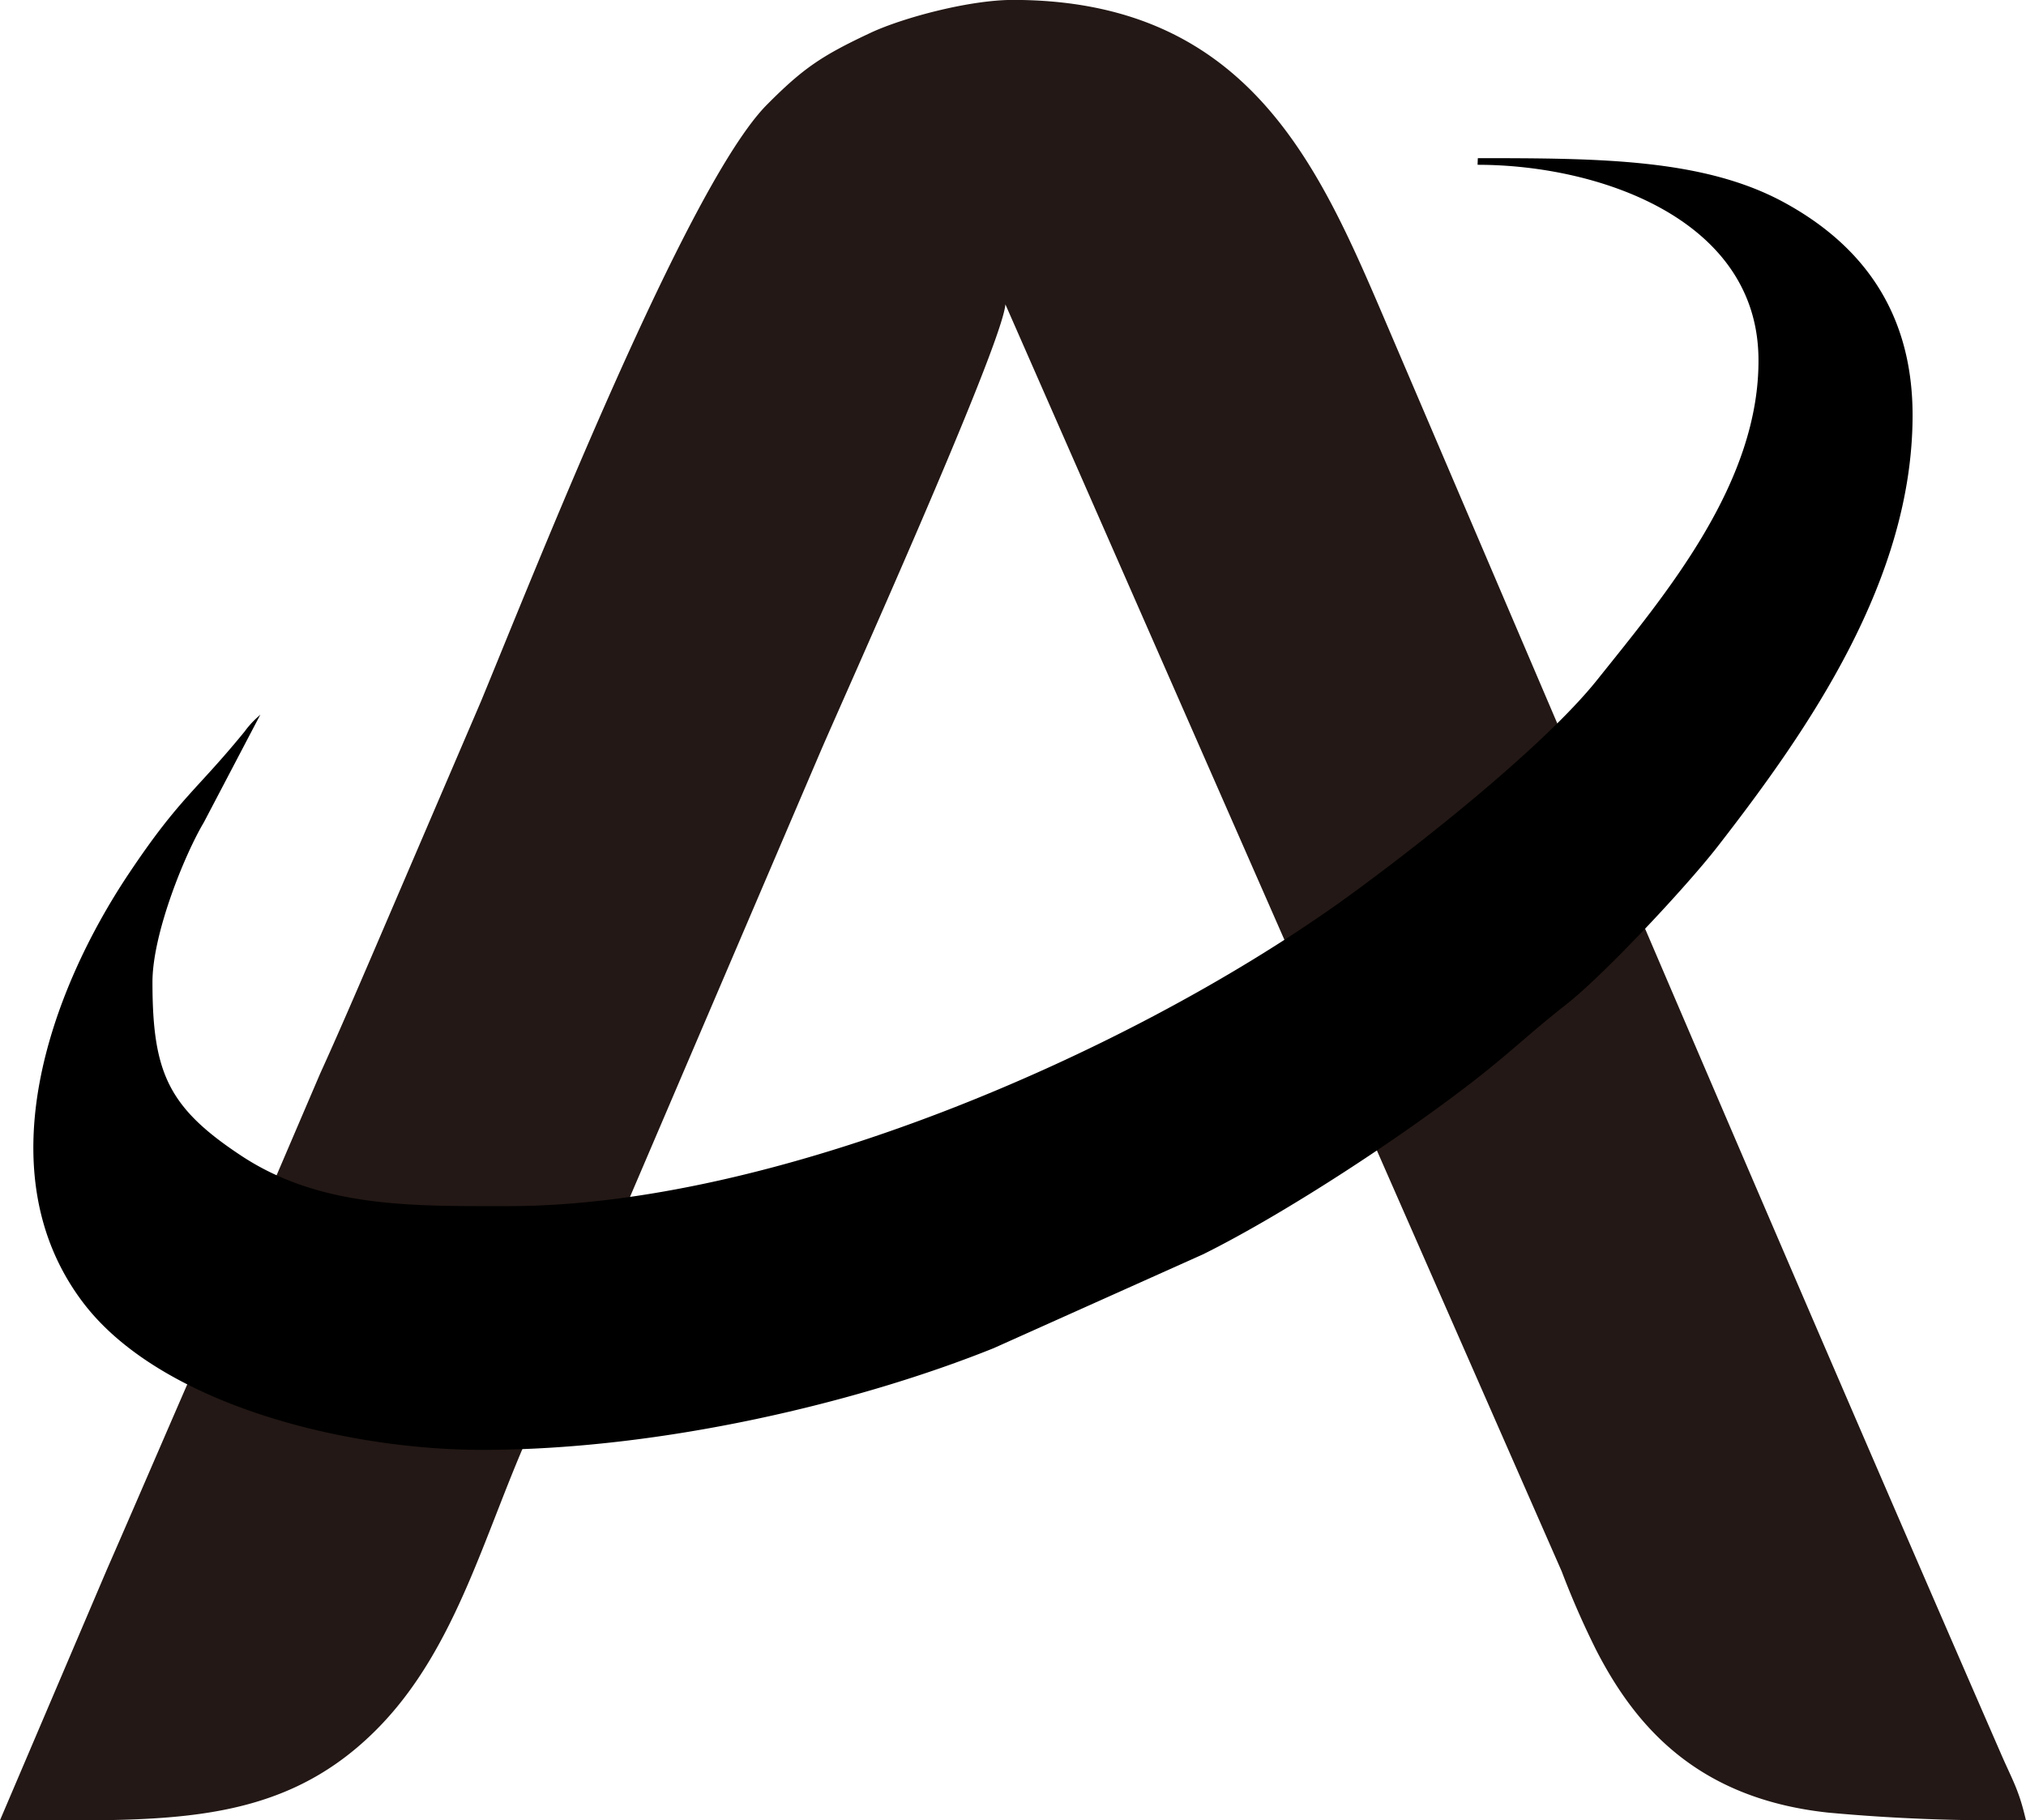 <svg xmlns="http://www.w3.org/2000/svg" width="88.43mm" height="79.46mm" viewBox="0 0 250.66 225.24"><defs><style>.a{fill:#231815;}.a,.b{fill-rule:evenodd;}</style></defs><title>资源 1</title><path class="a" d="M0,225.22c19.64,0,34.19,1.11,46.43-11.06,10.32-10.25,13.64-25.3,19.85-38.57,4.25-9.08,8.2-18.81,11.79-27.79L101.51,93c2.57-6,22.44-50.08,22.88-55.34l68.83,156.78a105.51,105.51,0,0,0,4.32,9.84v0h0c4.87,9.43,12.55,18.26,28.6,20a226.19,226.19,0,0,0,24.51.93c-.88-3.8-1.64-4.88-3.09-8.22-26.11-59.94-50.72-117.75-76.75-178.63-8-18.64-17-38.37-45.49-38.37-5.4,0-13.64,2.21-17.61,4.07-6.1,2.86-8.35,4.4-12.8,8.87-9.87,9.91-28.57,57.3-35.42,73.89l-13.3,31C44,122.91,41.81,128,39.59,132.88L29.69,156c-1.4,3-2.13,5.25-3.33,8-4.41,10-8.77,20.23-13.14,30.21Z"/><path class="b" d="M182.81,20.39c14.91,0,34.42,6.64,34.75,23.73.29,15.56-11.59,29.53-19.95,40-6.67,8.35-22.71,21-31.93,27.6-26.92,19.12-70.12,37.52-102.75,37.52-11.59,0-23.14.29-33-6.18-9.12-6-11.07-10.32-11.07-21.55,0-6,4-15.8,6.35-19.74l7-13.35-.42.39a11.12,11.12,0,0,0-1.54,1.72C24.2,97.94,22.26,98.65,16,108c-9.76,14.56-17.95,37-5.75,53.14,9.5,12.57,32.37,18.26,49.42,18.26,22.45,0,46.91-6,63.26-12.58l25.9-11.61c10.28-5.09,25.51-15.09,34.69-22.4,3.61-2.87,6.53-5.62,10.24-8.51,4.69-3.67,14.91-14.61,18.76-19.57,11.37-14.63,24.11-33.08,24.11-53.36,0-13.51-7-21.51-16-26.38-9.91-5.34-22.66-5.42-37.79-5.42Z"/></svg>